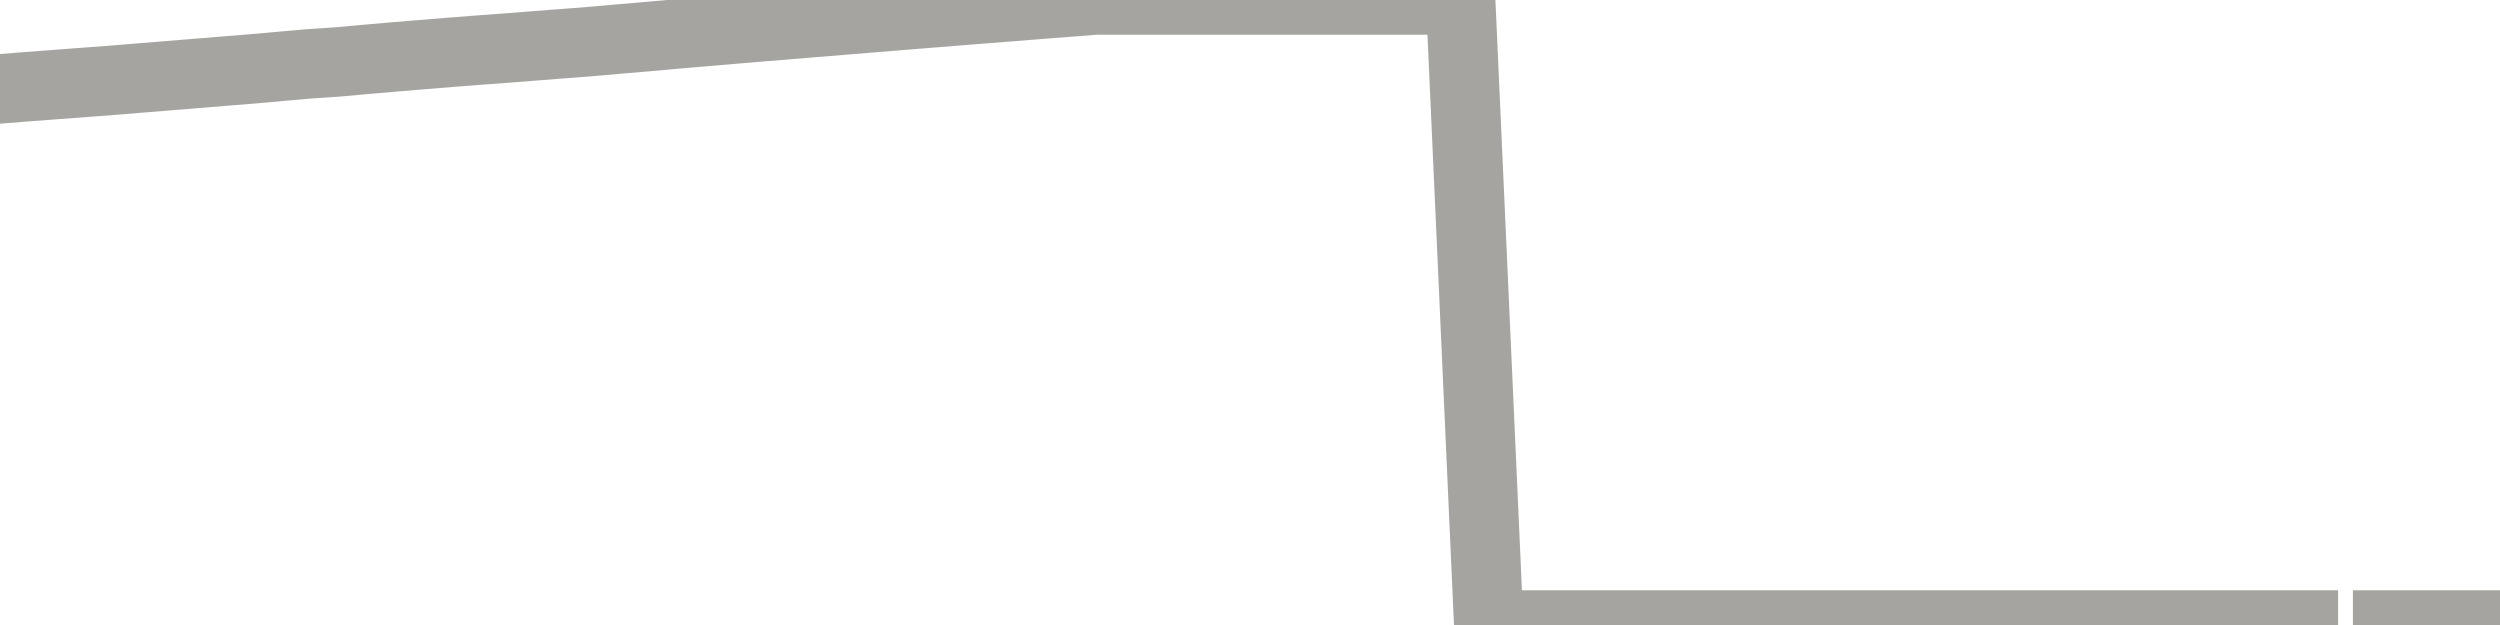 <?xml version="1.0" encoding="utf-8" standalone="no"?>
<!DOCTYPE svg PUBLIC "-//W3C//DTD SVG 1.1//EN"
  "http://www.w3.org/Graphics/SVG/1.1/DTD/svg11.dtd">
<svg xmlns:xlink="http://www.w3.org/1999/xlink" width="72pt" height="18pt" viewBox="0 0 72 18" xmlns="http://www.w3.org/2000/svg" version="1.1">
 <defs>
  <style type="text/css">*{stroke-linejoin: round; stroke-linecap: butt}</style>
 </defs>
 <g id="figure_1">
  <g id="patch_1">
   <path d="M 0 18 
L 72 18 
L 72 0 
L 0 0 
L 0 18 
z
" style="fill: none"/>
  </g>
  <g id="axes_1">
   <g id="patch_2">
    <path d="M 0 18 
L 72 18 
L 72 0 
L 0 0 
L 0 18 
z
" style="fill: none; opacity: 0"/>
   </g>
   <g id="line2d_1">
    <path d="M -0 2.559 
L 0.809 2.495 
L 1.618 2.434 
L 2.427 2.373 
L 3.236 2.312 
L 4.045 2.246 
L 4.854 2.18 
L 5.663 2.114 
L 6.472 2.048 
L 7.281 1.983 
L 8.09 1.91 
L 8.899 1.839 
L 9.708 1.785 
L 10.517 1.712 
L 11.326 1.642 
L 12.135 1.575 
L 12.944 1.509 
L 13.753 1.446 
L 14.562 1.386 
L 15.371 1.323 
L 16.18 1.26 
L 16.989 1.198 
L 17.798 1.127 
L 18.607 1.058 
L 19.416 0.985 
L 20.225 0.916 
L 21.034 0.847 
L 21.843 0.779 
L 22.652 0.713 
L 23.461 0.646 
L 24.27 0.58 
L 25.079 0.514 
L 25.888 0.448 
L 26.697 0.383 
L 27.506 0.318 
L 28.315 0.254 
L 29.124 0.19 
L 29.933 0.126 
L 30.742 0.063 
L 31.551 0 
L 32.36 0 
L 33.169 0 
L 33.978 0 
L 34.787 0 
L 35.596 0 
L 36.404 0 
L 37.213 0 
L 38.022 0 
L 38.831 0 
L 39.64 0 
L 40.449 0 
L 41.258 0 
L 42.067 0 
L 42.876 18 
L 43.685 18 
L 44.494 18 
L 45.303 18 
L 46.112 18 
L 46.921 18 
L 47.73 18 
L 48.539 18 
L 49.348 18 
L 50.157 18 
L 50.966 18 
L 51.775 18 
L 52.584 18 
L 53.393 18 
L 54.202 18 
L 55.011 18 
L 55.82 18 
L 56.629 18 
L 57.438 18 
L 58.247 18 
L 59.056 18 
L 59.865 18 
L 60.674 18 
L 61.483 18 
L 62.292 18 
L 63.101 18 
L 63.91 18 
L 64.719 18 
L 65.528 18 
L 66.337 18 
M 68.764 18 
L 69.573 18 
L 70.382 18 
L 71.191 18 
L 72 18 
" clip-path="url(#p8497f2abf8)" style="fill: none; stroke: #a6a4a0; stroke-width: 2; stroke-linecap: square"/>
   </g>
  </g>
  <g id="axes_2"/>
 </g>
 <defs>
  <clipPath id="p8497f2abf8">
   <rect x="0" y="0" width="72" height="18"/>
  </clipPath>
 </defs>
</svg>
